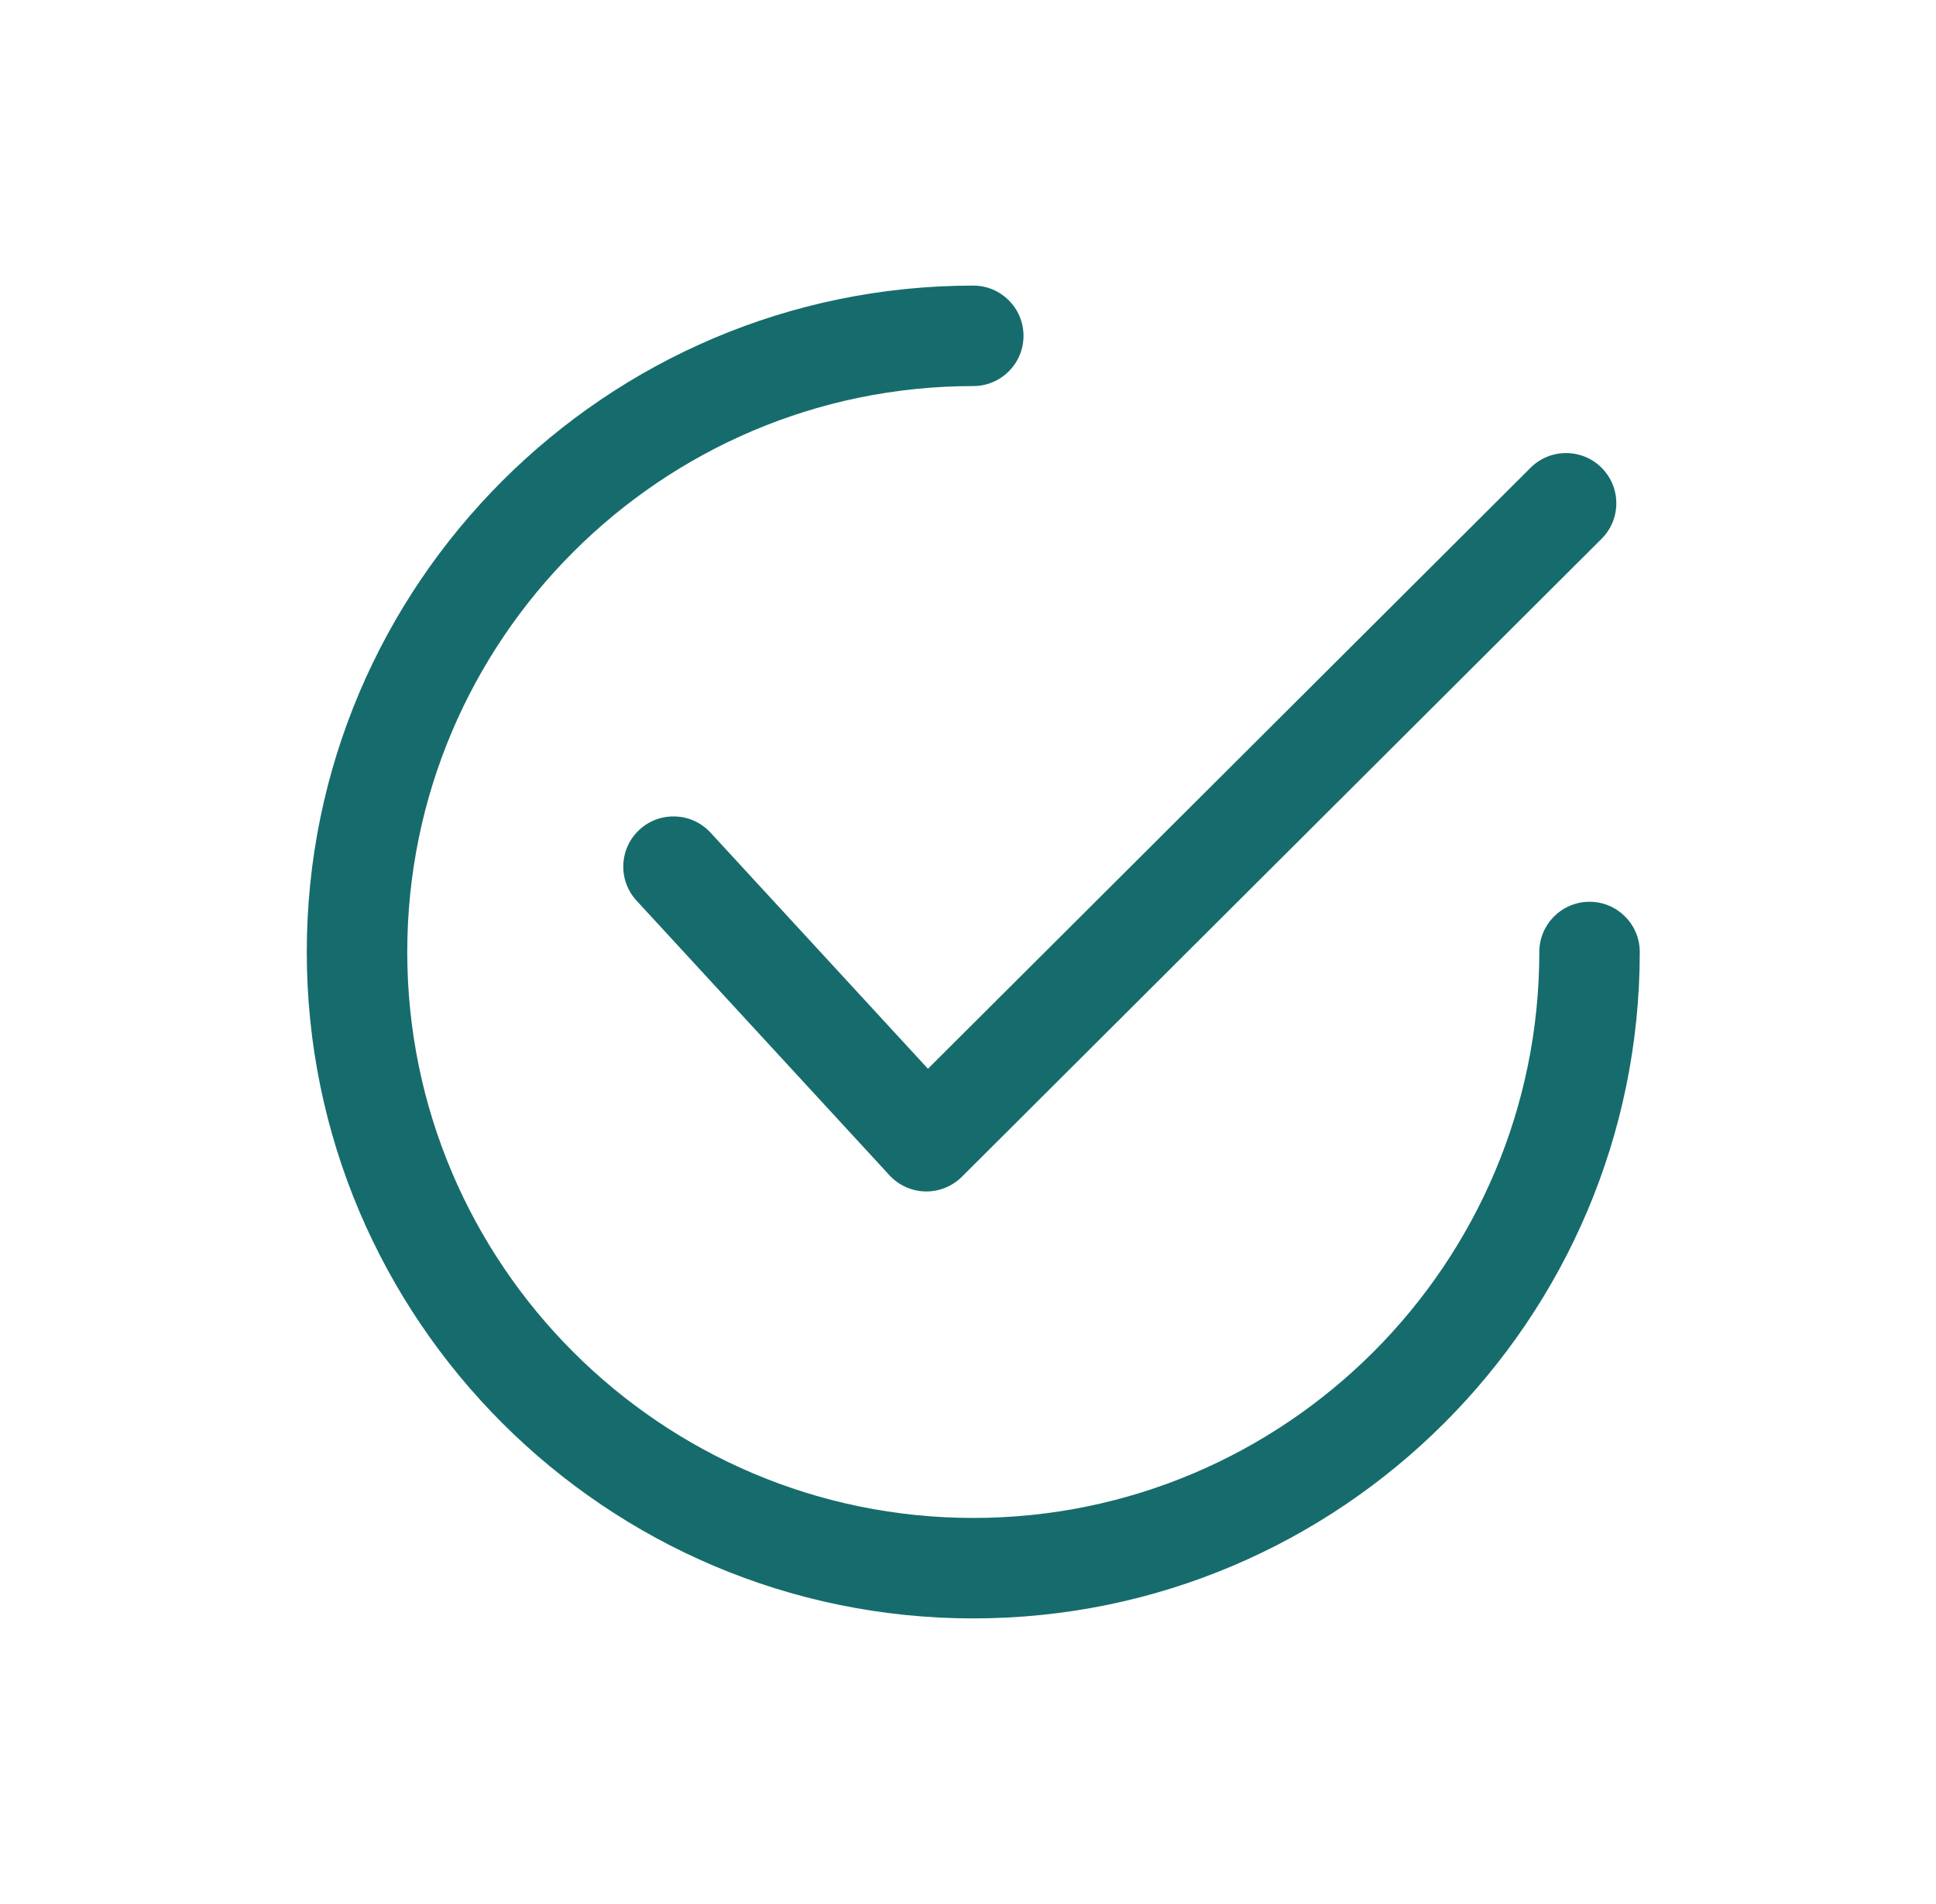 <svg width="61" height="60" viewBox="0 0 61 60" fill="none" xmlns="http://www.w3.org/2000/svg">
<g clip-path="url(#clip0_6095_4053)">
<path d="M50.465 14.742C49.847 14.123 48.845 14.122 48.227 14.739L29.238 33.679L22.386 26.237C21.794 25.595 20.793 25.553 20.149 26.145C19.506 26.737 19.465 27.738 20.057 28.382L28.024 37.034C28.316 37.352 28.725 37.536 29.155 37.545C29.167 37.545 29.178 37.545 29.189 37.545C29.607 37.545 30.01 37.379 30.306 37.084L50.462 16.98C51.082 16.363 51.083 15.361 50.465 14.742Z" fill="#166C6C"/>
<path d="M50.084 28.417C49.209 28.417 48.501 29.126 48.501 30C48.501 39.834 40.501 47.834 30.666 47.834C20.833 47.834 12.832 39.834 12.832 30C12.832 20.166 20.833 12.166 30.666 12.166C31.541 12.166 32.249 11.457 32.249 10.583C32.249 9.709 31.541 9 30.666 9C19.087 9 9.666 18.421 9.666 30C9.666 41.579 19.087 51 30.666 51C42.245 51 51.666 41.579 51.666 30C51.666 29.126 50.958 28.417 50.084 28.417Z" fill="#166C6C"/>
</g>
<defs>
<clipPath id="clip0_6095_4053">
<rect width="42" height="42" fill="white" transform="translate(9.666 9)"/>
</clipPath>
</defs>
</svg>
